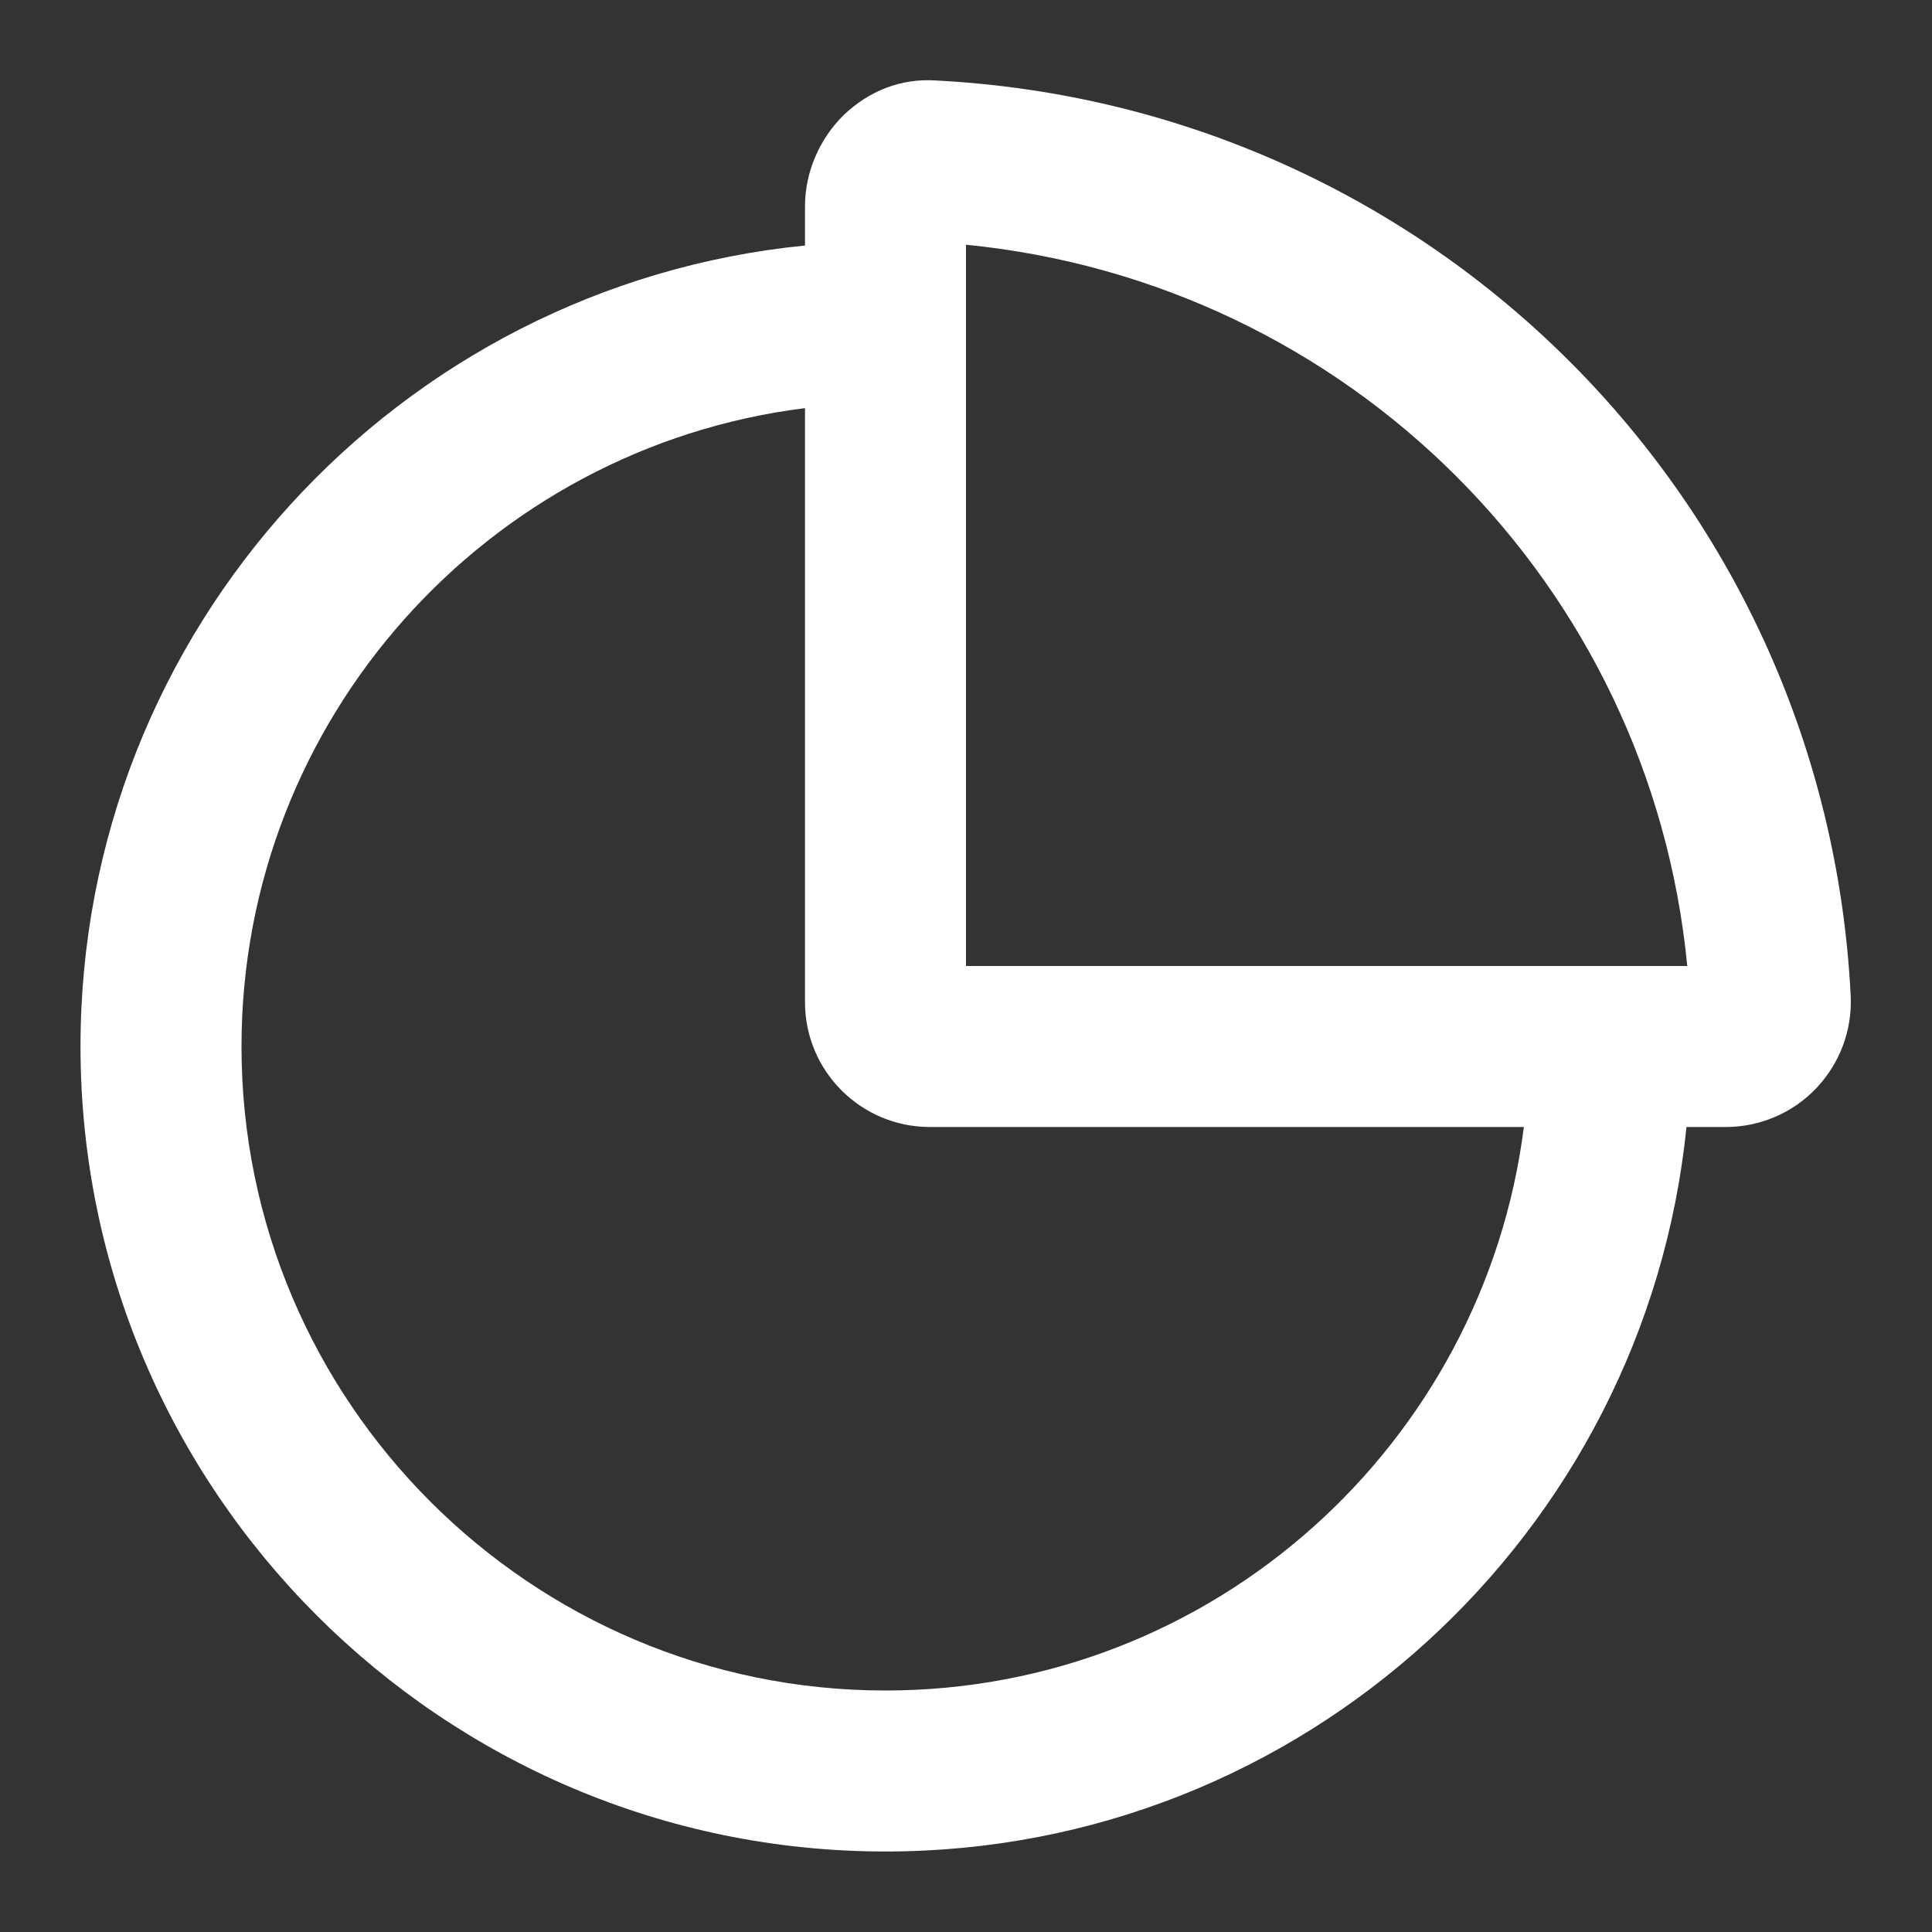 <svg width="24" height="24" viewBox="0 0 24 24" fill="none" xmlns="http://www.w3.org/2000/svg">
<rect x="0" y="0" width="24" height="24" fill="#333333" stroke="none"/>
<path d="M11.63 1C11.19 0.97 10.8 1.13 10.49 1.42C10.18 1.72 10 2.14 10 2.56V3.05C4.95 3.55 1 7.82 1 13C1 18.51 5.49 23 11 23C16.18 23 20.44 19.05 20.95 14H21.44C21.87 14 22.28 13.82 22.57 13.51C22.86 13.2 23.01 12.79 22.99 12.37C22.68 6.21 17.79 1.32 11.63 1ZM12 3.04C16.75 3.51 20.5 7.25 20.96 12H12V3.04ZM11 21C6.59 21 3 17.41 3 13C3 8.93 6.06 5.56 10 5.07V12.45C10 13.31 10.7 14 11.55 14H18.93C18.43 17.94 15.07 21 11 21Z" fill="white"/>
</svg>
